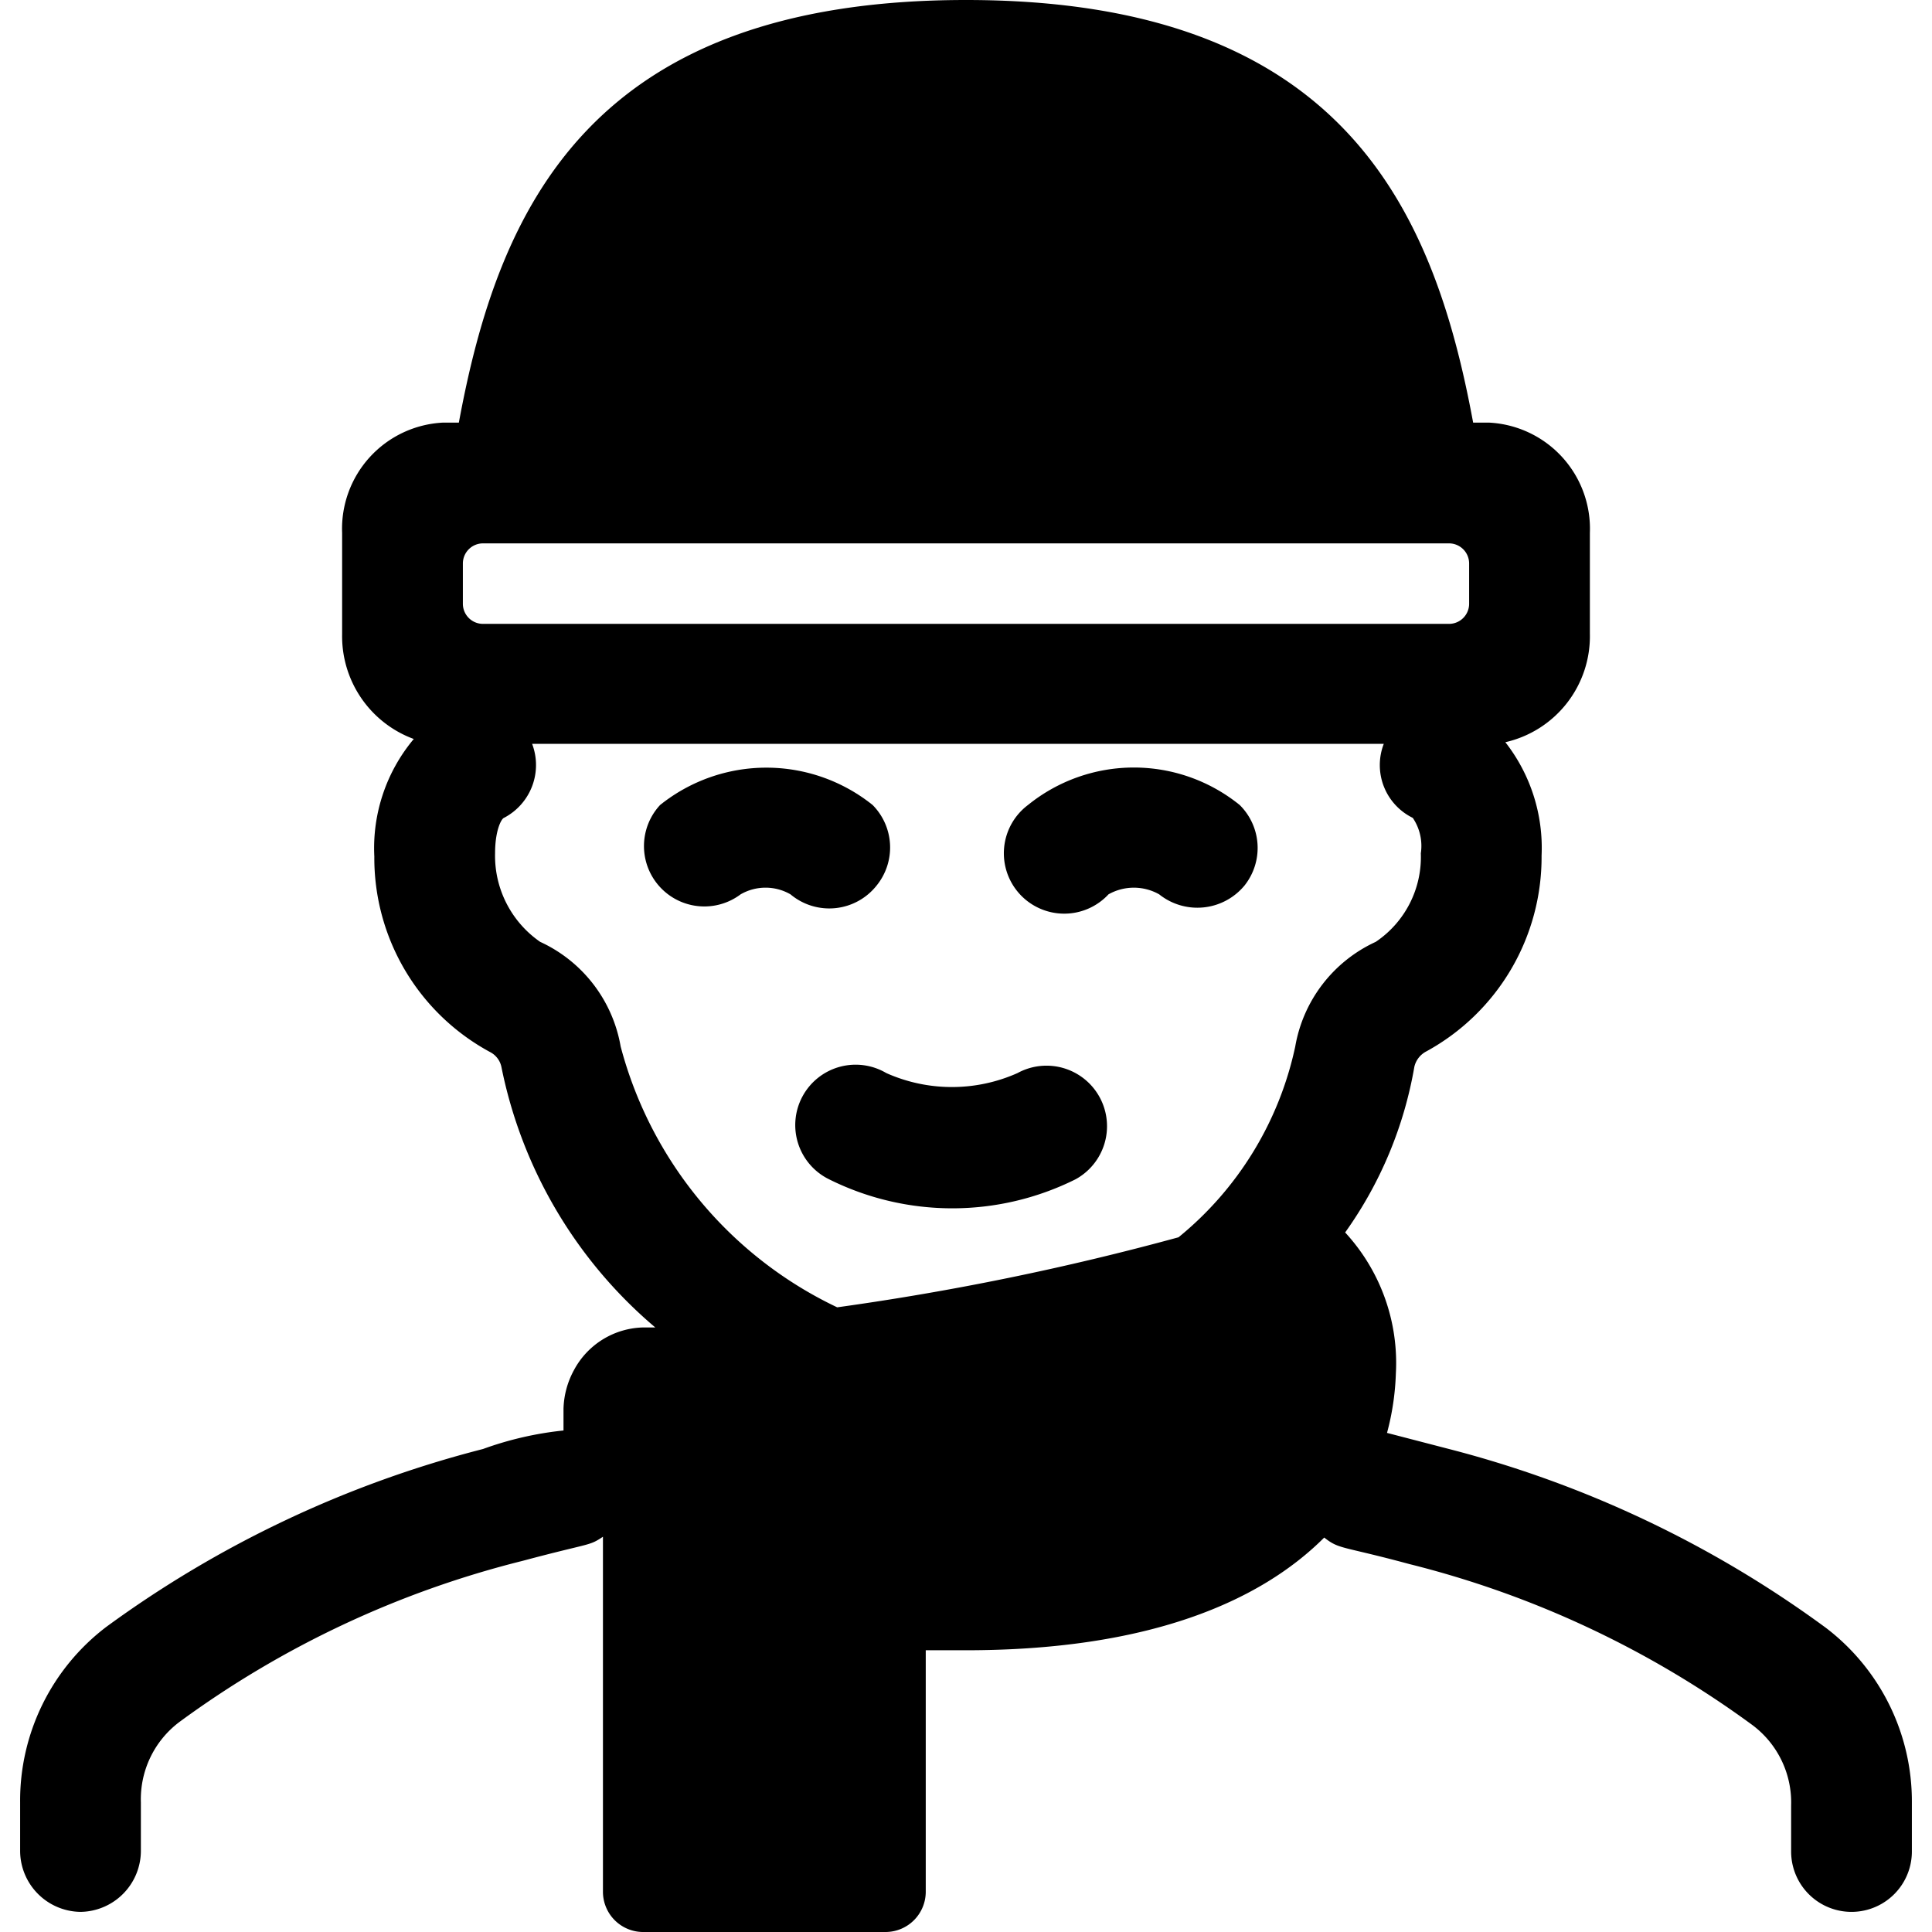 <svg xmlns="http://www.w3.org/2000/svg" viewBox="0 0 24 24"><g><path d="M12.64 13.33a2 2 0 0 1 -1.63 0 0.75 0.75 0 1 0 -0.71 1.32 3.43 3.43 0 0 0 3.06 0 0.75 0.75 0 0 0 -0.72 -1.32Z" fill="#000000" stroke-width="1"></path><path d="M10.89 11a0.75 0.75 0 0 0 -0.05 -1 2.11 2.11 0 0 0 -2.64 0 0.75 0.75 0 0 0 1 1.11 0.62 0.62 0 0 1 0.62 0 0.75 0.75 0 0 0 1.07 -0.11Z" fill="#000000" stroke-width="1"></path><path d="M15.46 11a0.75 0.75 0 0 0 -0.06 -1 2.09 2.09 0 0 0 -2.63 0 0.75 0.75 0 1 0 1 1.11 0.64 0.64 0 0 1 0.63 0 0.76 0.76 0 0 0 1.06 -0.11Z" fill="#000000" stroke-width="1"></path><path d="M22.68 20.22A13.66 13.66 0 0 0 18 18l-0.77 -0.2a3.23 3.23 0 0 0 0.11 -0.74 2.39 2.39 0 0 0 -0.63 -1.75 5 5 0 0 0 0.86 -2.06 0.29 0.29 0 0 1 0.15 -0.19 2.75 2.75 0 0 0 1.43 -2.43 2.13 2.13 0 0 0 -0.45 -1.41 1.35 1.35 0 0 0 1.05 -1.35V6.62a1.32 1.32 0 0 0 -1.25 -1.37h-0.2C17.81 2.6 16.68 0 12 0S6.19 2.6 5.7 5.25h-0.2a1.32 1.32 0 0 0 -1.25 1.37v1.26a1.36 1.36 0 0 0 0.89 1.3 2.11 2.11 0 0 0 -0.49 1.46 2.74 2.74 0 0 0 1.44 2.43 0.27 0.27 0 0 1 0.14 0.19 5.71 5.71 0 0 0 1.91 3.23H8a1 1 0 0 0 -0.87 0.53 1.06 1.06 0 0 0 -0.13 0.48v0.27A4.19 4.19 0 0 0 6 18a13.66 13.66 0 0 0 -4.68 2.21 2.71 2.71 0 0 0 -1.07 2.18V23a0.76 0.76 0 0 0 0.75 0.75 0.76 0.76 0 0 0 0.75 -0.75v-0.61a1.2 1.2 0 0 1 0.48 -1 12.18 12.18 0 0 1 4.26 -2c0.86 -0.23 0.82 -0.18 1 -0.3v4.41A0.5 0.5 0 0 0 8 24h3a0.5 0.5 0 0 0 0.5 -0.5v-3l0.5 0c2.26 0 3.65 -0.6 4.45 -1.4 0.19 0.15 0.21 0.1 1.06 0.33a12.18 12.18 0 0 1 4.26 2 1.2 1.2 0 0 1 0.48 1V23a0.75 0.75 0 0 0 1.5 0v-0.61a2.71 2.71 0 0 0 -1.07 -2.17ZM6 7.75a0.25 0.25 0 0 1 -0.25 -0.25V7A0.25 0.25 0 0 1 6 6.75h12a0.25 0.25 0 0 1 0.25 0.25v0.5a0.25 0.25 0 0 1 -0.25 0.25ZM7.71 13a1.76 1.76 0 0 0 -1 -1.3 1.3 1.3 0 0 1 -0.56 -1.1c0 -0.29 0.08 -0.43 0.11 -0.44a0.74 0.74 0 0 0 0.35 -0.92h10.58a0.73 0.73 0 0 0 0.36 0.92 0.62 0.62 0 0 1 0.1 0.44 1.27 1.27 0 0 1 -0.56 1.1 1.76 1.76 0 0 0 -1 1.3 4.18 4.18 0 0 1 -1.45 2.37 33.59 33.59 0 0 1 -4.24 0.87A5 5 0 0 1 7.71 13Z" fill="#000000" stroke-width="1"></path></g></svg>